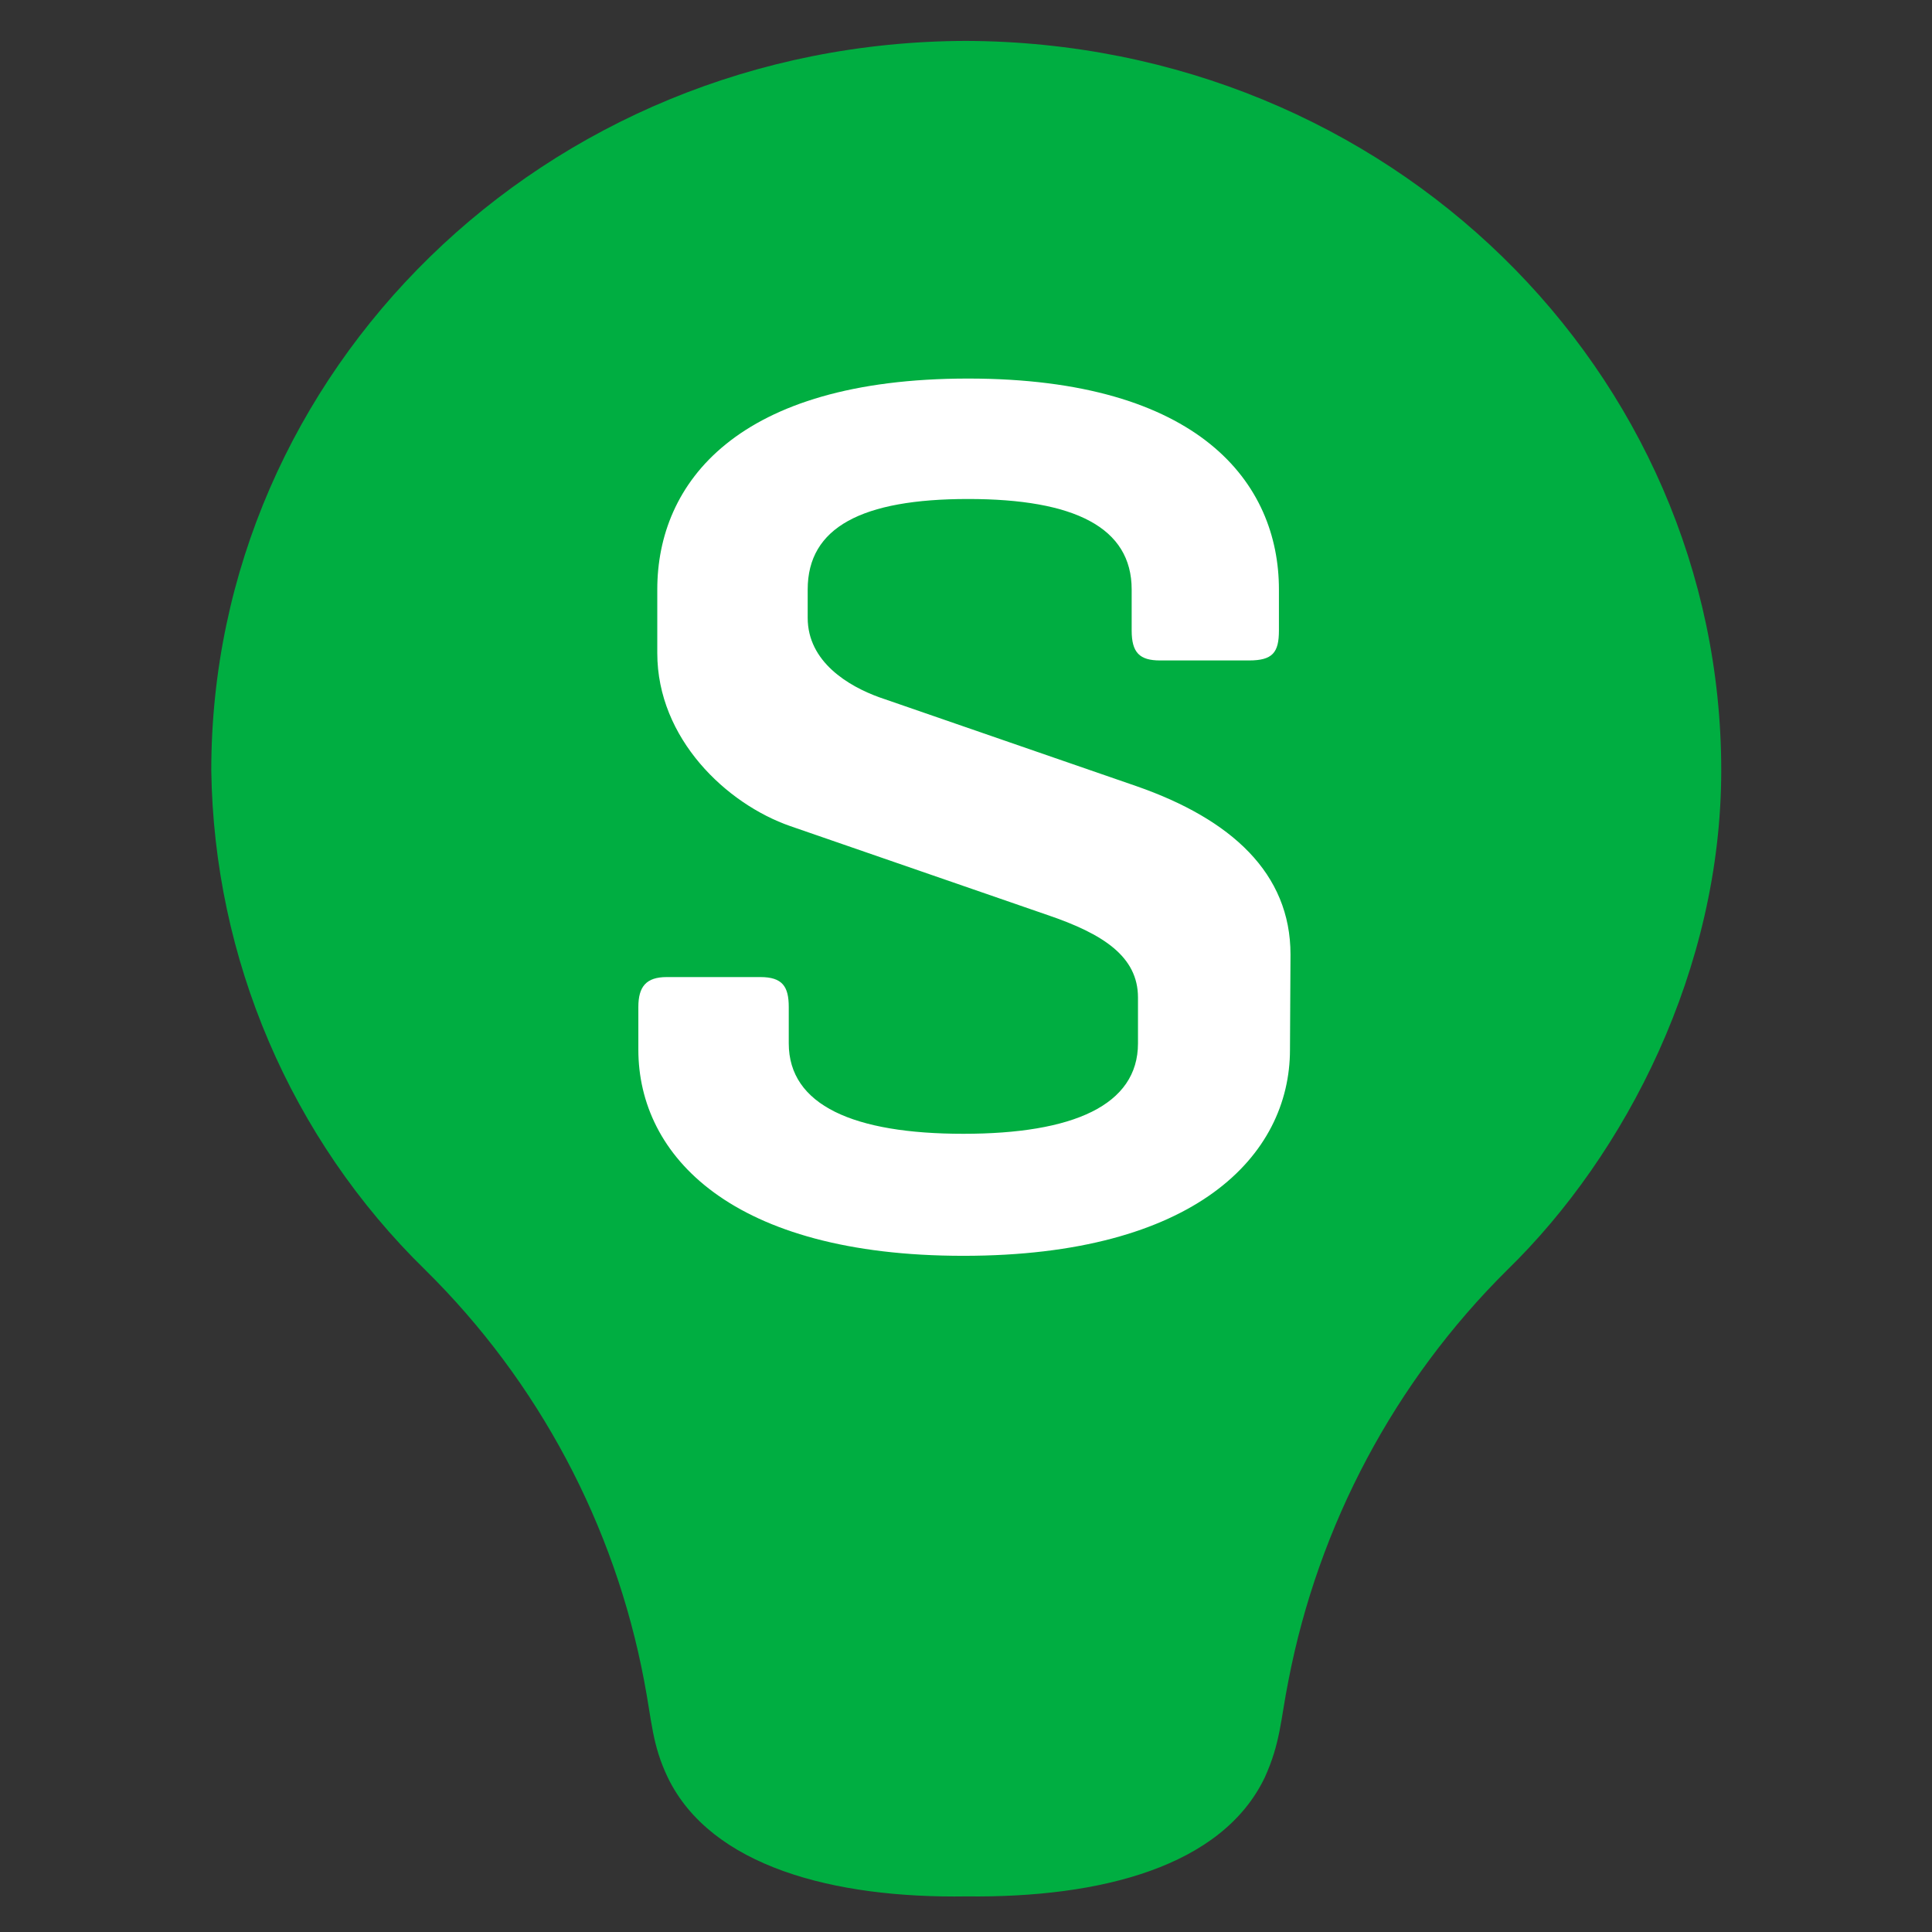 <svg width="100" height="100" viewBox="0 0 100 100" fill="none" xmlns="http://www.w3.org/2000/svg">
<rect x="0" y="0" width="100" height="100" fill="#333333" stroke="none"/>
<path d="M73.275 15.891H27.705V67.45H73.275V15.891Z" fill="white" stroke="black"/>
<path d="M50.027 98.157C56.996 98.239 63.257 96.606 65.462 92.005C66.279 90.208 66.279 89.038 66.687 86.996C68.239 78.938 72.186 71.507 78.012 65.736C84.164 59.747 89.091 50.137 89.091 39.874C89.091 19.267 71.941 2.199 50 2.117C28.113 2.172 10.936 19.267 10.936 39.874C11.072 49.62 15.047 58.93 22.016 65.736C27.868 71.507 31.816 78.938 33.34 86.996C33.748 89.119 33.748 90.29 34.565 92.005C36.797 96.606 43.14 98.266 50.027 98.157ZM66.769 54.329C66.769 59.828 61.842 65.001 49.864 65.001C37.886 65.001 33.041 59.828 33.041 54.329V52.124C33.041 51.063 33.449 50.573 34.511 50.573H39.356C40.499 50.573 40.826 51.063 40.826 52.124V54.003C40.826 57.215 44.202 58.685 49.864 58.685C55.526 58.685 58.902 57.215 58.902 54.003V51.634C58.902 49.511 57.105 48.34 54.219 47.361L40.908 42.76C37.614 41.617 34.021 38.241 34.021 33.804V30.51C34.021 25.011 38.131 19.594 50.109 19.594C62.087 19.594 66.197 25.011 66.197 30.51V32.633C66.197 33.777 65.871 34.185 64.646 34.185H60.045C58.983 34.185 58.575 33.777 58.575 32.633V30.51C58.575 27.298 55.608 25.828 50.109 25.828C44.61 25.828 41.806 27.298 41.806 30.51V31.98C41.806 34.267 43.929 35.519 45.508 36.09L58.82 40.691C63.747 42.406 66.796 45.21 66.796 49.402L66.769 54.329Z" fill="#00AE41"/>
</svg>
